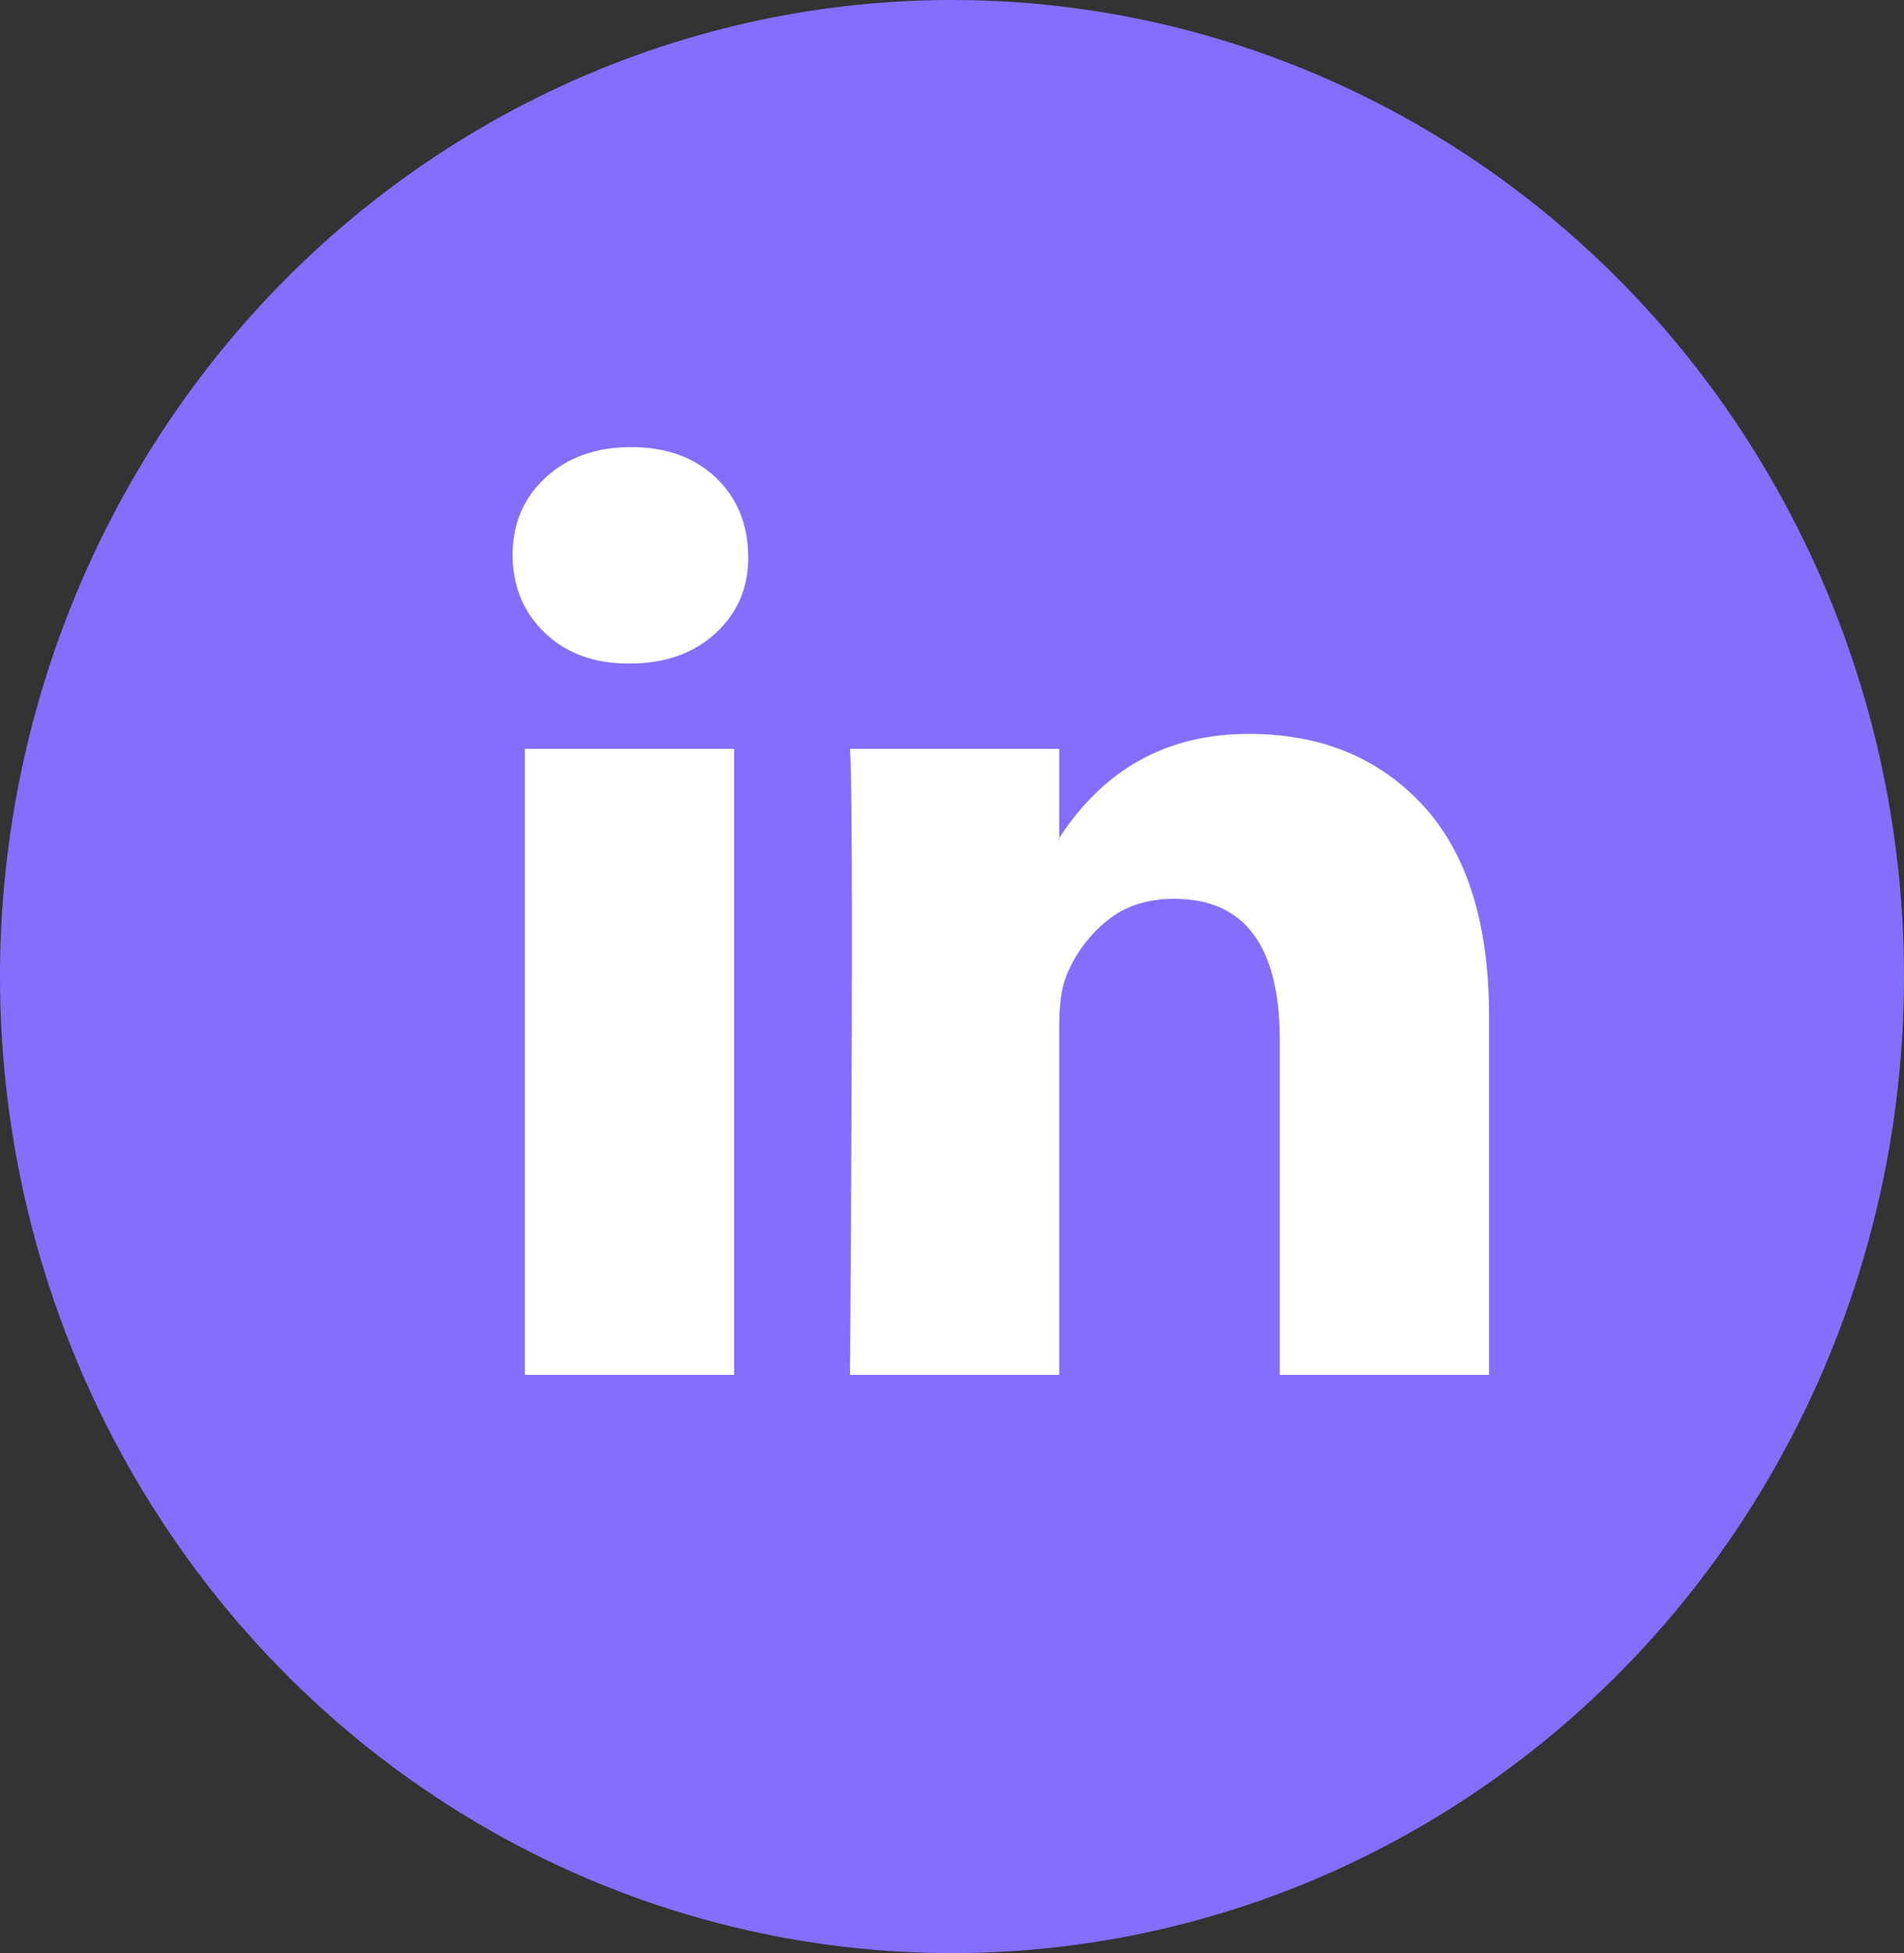 <svg width="39" height="40" viewBox="0 0 39 40" fill="none" xmlns="http://www.w3.org/2000/svg">
<rect x="0" y="0" width="39" height="40" fill="#333333" stroke="none"/>
<ellipse cx="19.5" cy="20" rx="20" ry="19.5" transform="rotate(90 19.5 20)" fill="#836FFC"/>
<path d="M10.5 11.364C10.5 10.724 10.725 10.197 11.176 9.781C11.626 9.365 12.212 9.157 12.932 9.157C13.64 9.157 14.213 9.362 14.651 9.771C15.101 10.193 15.326 10.744 15.326 11.422C15.326 12.036 15.107 12.548 14.67 12.957C14.219 13.379 13.627 13.59 12.894 13.59H12.874C12.167 13.59 11.594 13.379 11.156 12.957C10.719 12.535 10.5 12.004 10.5 11.364ZM10.751 28.157V15.337H15.037V28.157H10.751ZM17.411 28.157H21.697V20.998C21.697 20.551 21.748 20.205 21.851 19.962C22.032 19.527 22.305 19.159 22.672 18.859C23.039 18.558 23.499 18.408 24.052 18.408C25.494 18.408 26.214 19.374 26.214 21.306V28.157H30.5V20.807C30.5 18.913 30.05 17.477 29.149 16.498C28.248 15.519 27.057 15.03 25.577 15.03C23.917 15.03 22.624 15.74 21.697 17.16V17.198H21.678L21.697 17.16V15.337H17.411C17.437 15.746 17.45 17.019 17.45 19.156C17.45 21.293 17.437 24.293 17.411 28.157Z" fill="white"/>
</svg>
